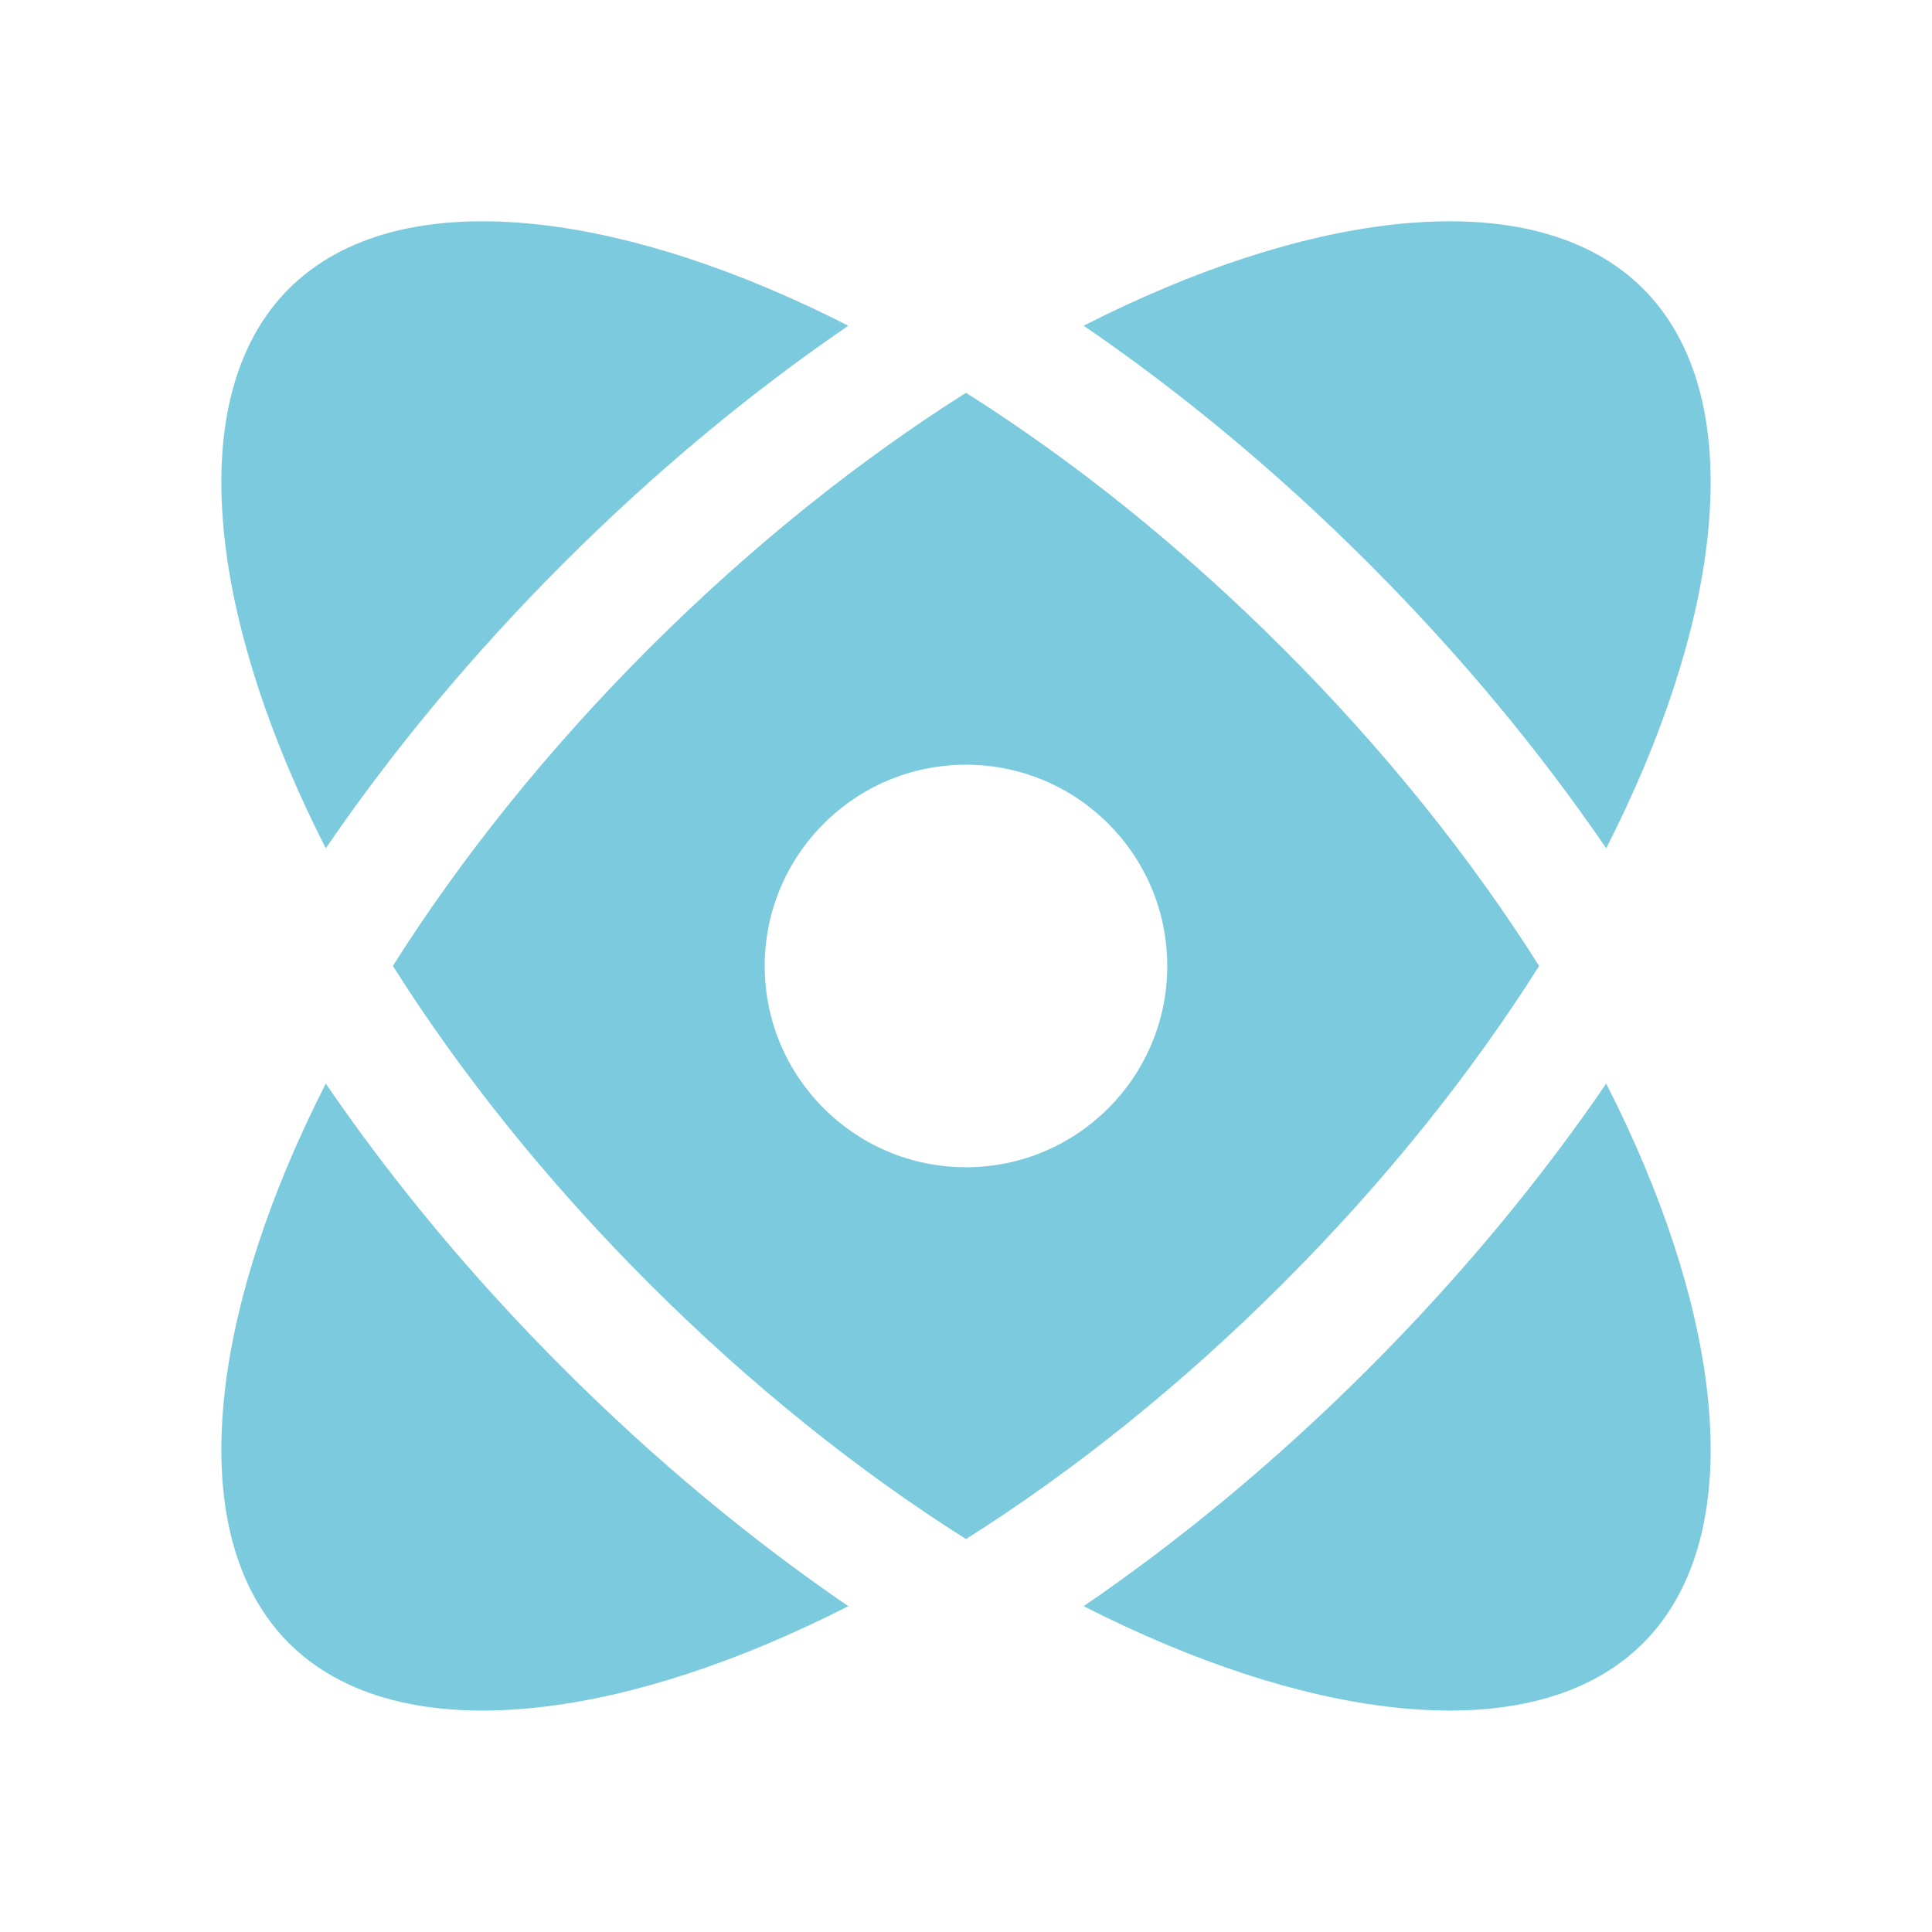 <?xml version="1.0" encoding="UTF-8"?> <svg xmlns="http://www.w3.org/2000/svg" width="56" height="56" viewBox="0 0 56 56" fill="none"><path d="M39.67 16.328C37.012 13.67 34.218 11.36 31.41 9.441C34.624 7.805 37.668 6.822 40.308 6.517C43.638 6.133 46.098 6.84 47.628 8.37C49.158 9.9 49.865 12.36 49.481 15.69C49.176 18.33 48.193 21.374 46.557 24.588C44.638 21.78 42.328 18.986 39.67 16.328Z" fill="#7BCADD"></path><path fill-rule="evenodd" clip-rule="evenodd" d="M37.195 18.803C40.166 21.774 42.659 24.907 44.612 27.998C42.659 31.09 40.166 34.222 37.195 37.193C34.224 40.164 31.092 42.657 28 44.61C24.908 42.657 21.776 40.165 18.805 37.193C15.834 34.222 13.341 31.09 11.388 27.998C13.341 24.906 15.834 21.774 18.805 18.803C21.776 15.832 24.908 13.339 28 11.386C31.092 13.339 34.224 15.832 37.195 18.803ZM27.999 33.833C31.221 33.833 33.833 31.221 33.833 28C33.833 24.778 31.221 22.166 27.999 22.166C24.778 22.166 22.166 24.778 22.166 28C22.166 31.221 24.778 33.833 27.999 33.833Z" fill="#7BCADD"></path><path d="M31.41 46.556C34.219 44.637 37.012 42.326 39.67 39.668C42.328 37.01 44.638 34.217 46.557 31.409C48.193 34.623 49.176 37.666 49.481 40.306C49.865 43.636 49.157 46.096 47.628 47.626C46.098 49.156 43.638 49.863 40.308 49.479C37.668 49.175 34.624 48.191 31.41 46.556Z" fill="#7BCADD"></path><path d="M16.33 39.668C18.988 42.326 21.781 44.637 24.589 46.556C21.375 48.191 18.332 49.174 15.692 49.479C12.362 49.863 9.902 49.155 8.373 47.626C6.843 46.096 6.135 43.636 6.519 40.306C6.824 37.666 7.807 34.623 9.443 31.409C11.362 34.217 13.672 37.01 16.33 39.668Z" fill="#7BCADD"></path><path d="M9.443 24.588C11.362 21.78 13.672 18.986 16.33 16.328C18.988 13.67 21.781 11.36 24.589 9.441C21.375 7.805 18.332 6.822 15.692 6.517C12.362 6.133 9.902 6.841 8.372 8.37C6.842 9.9 6.135 12.36 6.519 15.69C6.824 18.331 7.807 21.374 9.443 24.588Z" fill="#7BCADD"></path></svg> 